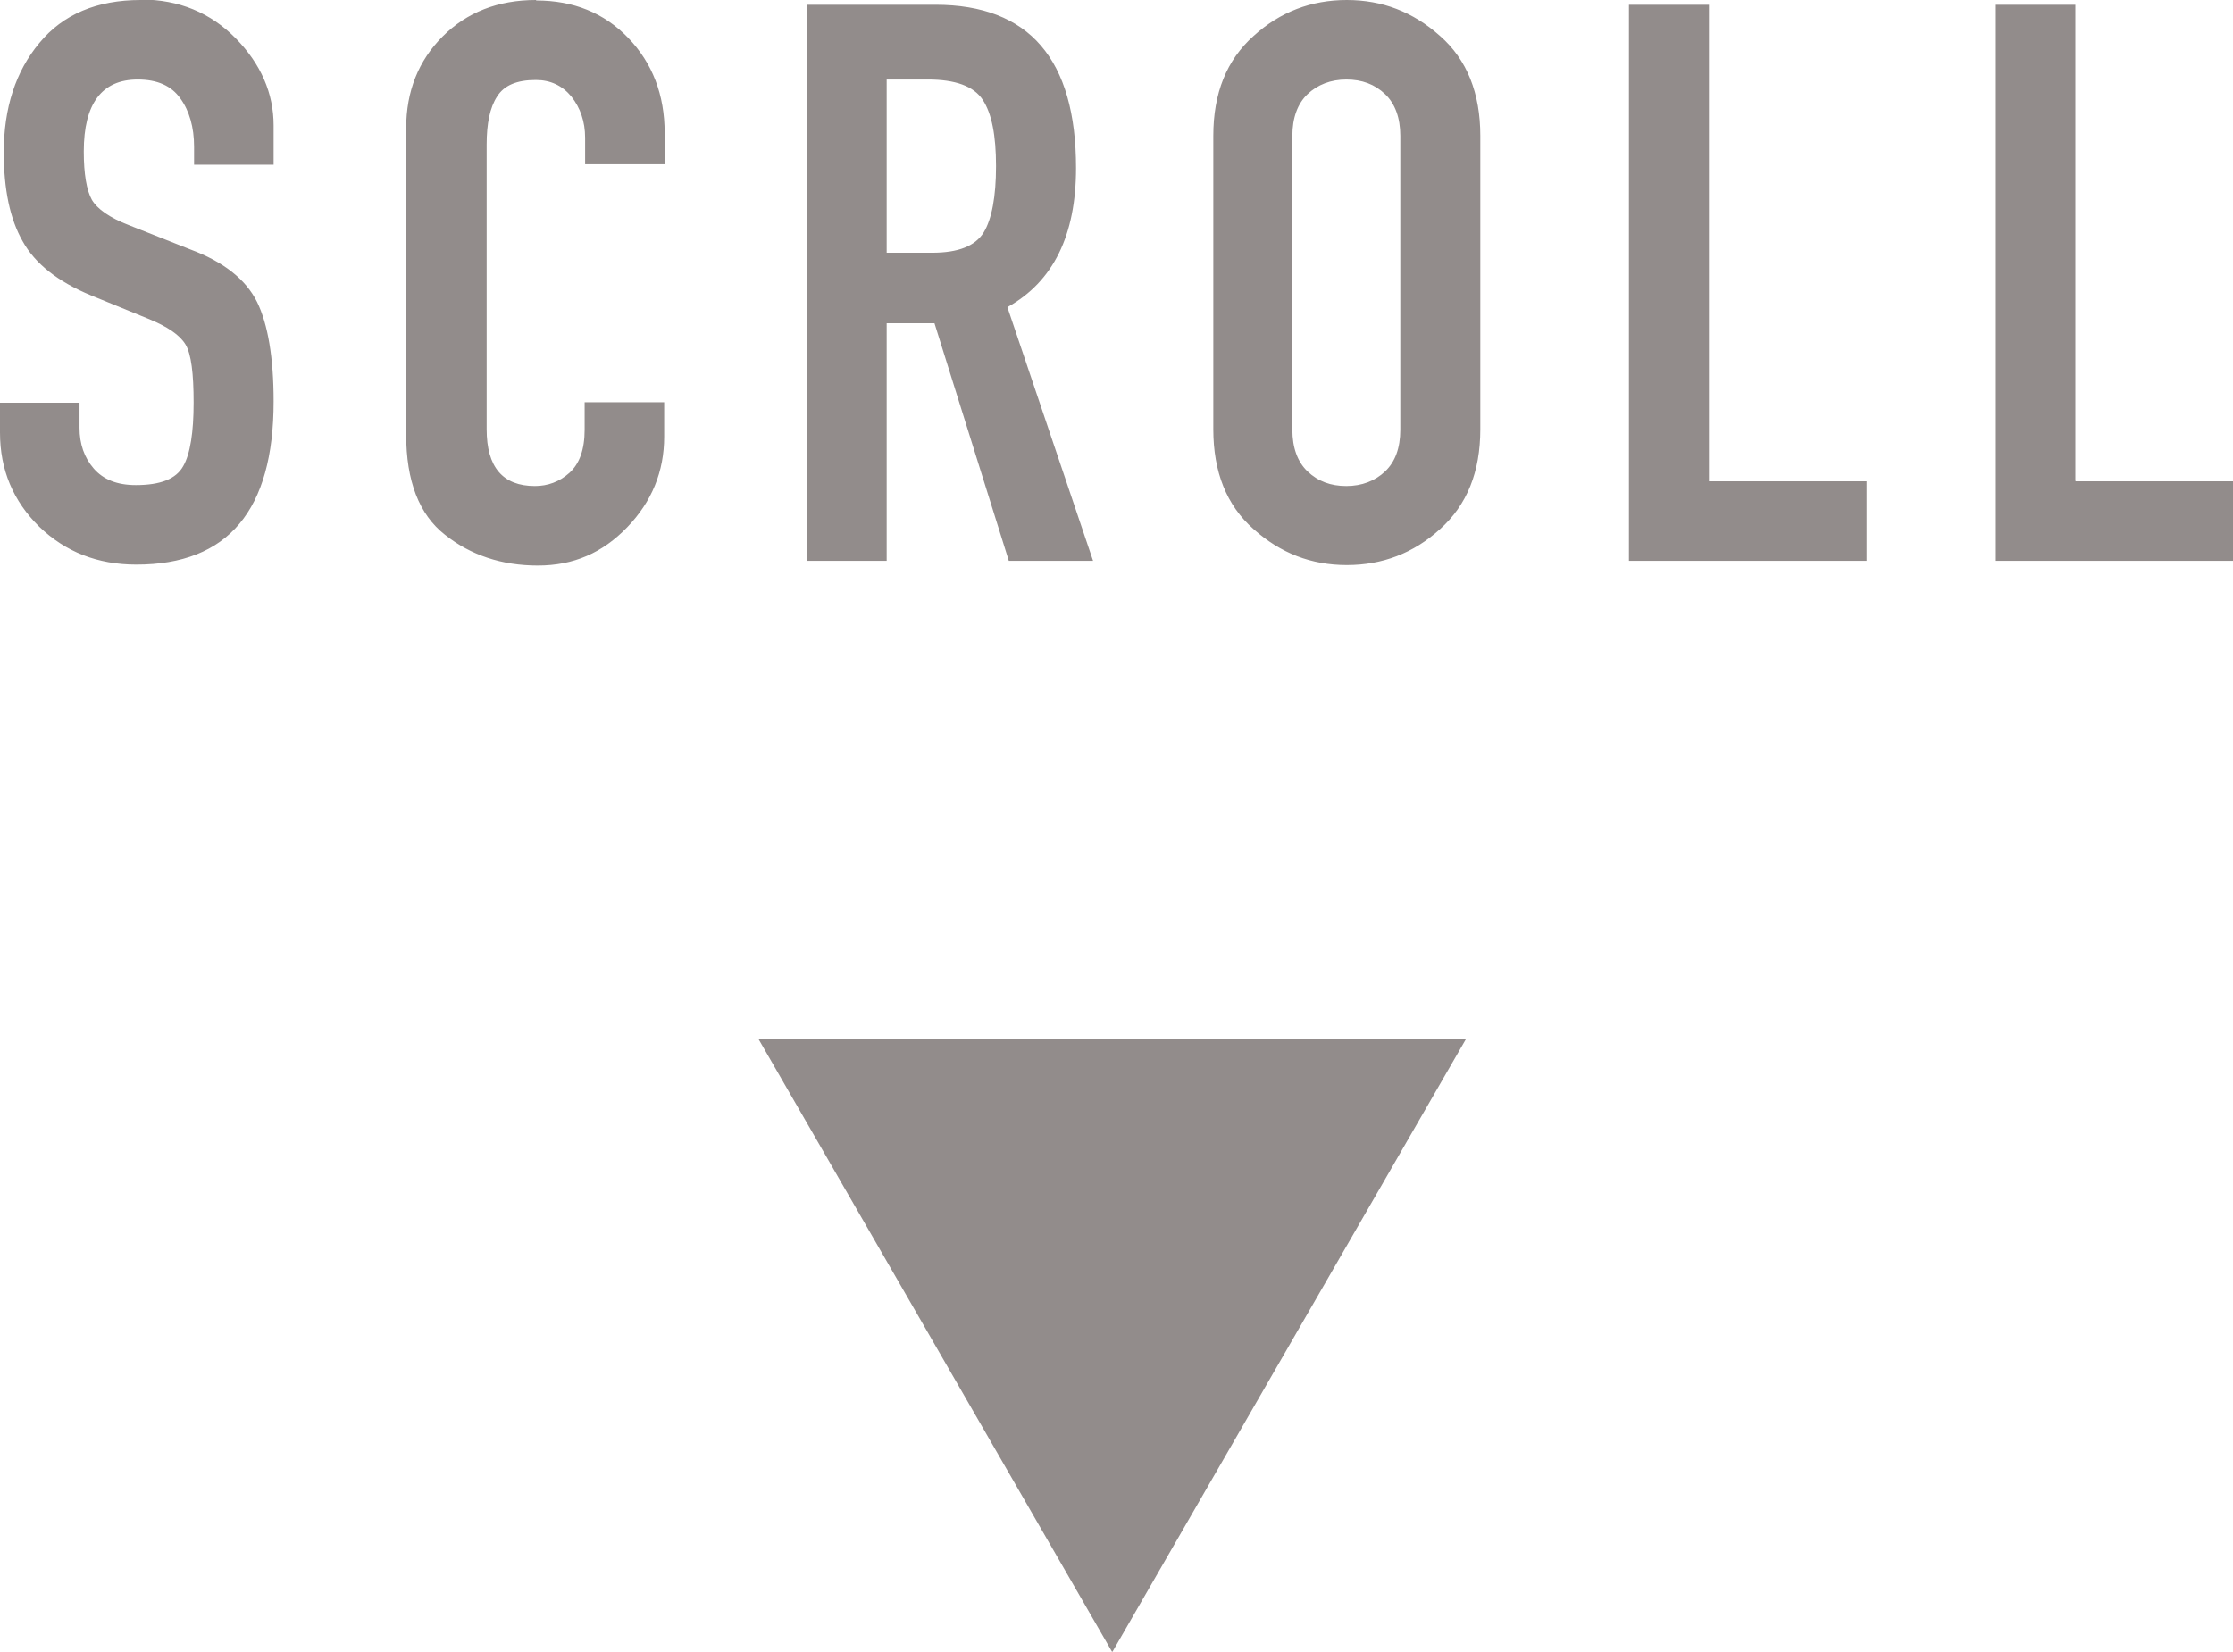 <?xml version="1.0" encoding="UTF-8"?>
<svg id="_レイヤー_1" data-name="レイヤー_1" xmlns="http://www.w3.org/2000/svg" version="1.1" viewBox="0 0 47.17 34.9">
  <!-- Generator: Adobe Illustrator 29.3.1, SVG Export Plug-In . SVG Version: 2.1.0 Build 151)  -->
  <defs>
    <style>
      .st0 {
        fill: #928c8b;
      }
    </style>
  </defs>
  <path class="st0" d="M2.97,0c-.92,0-1.64.3-2.14.91C.33,1.51.08,2.28.08,3.22c0,.78.13,1.41.4,1.88.26.47.74.85,1.44,1.14l1.2.49c.42.17.68.35.8.55.12.2.17.61.17,1.23s-.07,1.08-.22,1.34c-.15.27-.48.4-1,.4-.4,0-.69-.12-.89-.35-.2-.23-.3-.52-.3-.86v-.53H0v.63c0,.79.28,1.45.83,1.99.55.53,1.23.8,2.05.8,1.94,0,2.9-1.15,2.9-3.45,0-.92-.12-1.63-.35-2.1-.24-.48-.71-.85-1.41-1.11l-1.29-.51c-.42-.16-.68-.35-.79-.54-.11-.2-.17-.54-.17-1.02,0-1.01.38-1.52,1.14-1.52.41,0,.71.13.9.4.19.26.29.61.29,1.02v.38h1.68v-.83c0-.68-.27-1.3-.8-1.84s-1.2-.82-2-.82ZM11.32,0c-.8,0-1.46.26-1.97.77-.51.51-.77,1.16-.77,1.94v6.47c0,.98.27,1.69.82,2.12.54.43,1.2.65,1.96.65s1.37-.27,1.89-.81c.52-.54.78-1.18.78-1.91v-.73h-1.68v.58c0,.42-.11.72-.32.91-.21.19-.46.28-.73.28-.68,0-1.02-.4-1.02-1.2V3.05c0-.44.07-.78.22-1.01.15-.24.42-.35.82-.35.31,0,.56.12.75.35.19.24.29.53.29.87v.56h1.68v-.66c0-.81-.26-1.48-.77-2.01-.51-.53-1.16-.79-1.94-.79ZM18.73,6.83h1.01l1.57,5.02h1.78l-1.81-5.36c.97-.54,1.45-1.52,1.45-2.94,0-2.3-.99-3.45-2.97-3.45h-2.71v11.75h1.68v-5.02ZM18.73,1.68h.87c.58,0,.97.14,1.16.43.19.29.28.75.28,1.4s-.09,1.12-.26,1.4c-.18.29-.54.43-1.09.43h-.96V1.68ZM28.45,0c-.75,0-1.41.25-1.97.76-.57.51-.85,1.21-.85,2.11v6.2c0,.9.28,1.61.85,2.11.57.51,1.22.76,1.97.76s1.41-.25,1.97-.76c.57-.51.85-1.21.85-2.11V2.87c0-.9-.28-1.61-.85-2.11-.57-.51-1.22-.76-1.97-.76ZM29.58,9.08c0,.39-.11.68-.32.88-.21.2-.49.31-.82.31s-.6-.1-.82-.31c-.21-.2-.32-.5-.32-.88V2.87c0-.38.11-.68.32-.88.21-.2.49-.31.82-.31s.6.1.82.31c.21.2.32.5.32.88v6.2ZM36.09.1h-1.68v11.75h5.02v-1.68h-3.33V.1ZM43.84,10.16V.1h-1.68v11.75h5.02v-1.68h-3.33ZM23.5,34.9l7.47-12.95h-14.95l7.47,12.95Z"/>
</svg>